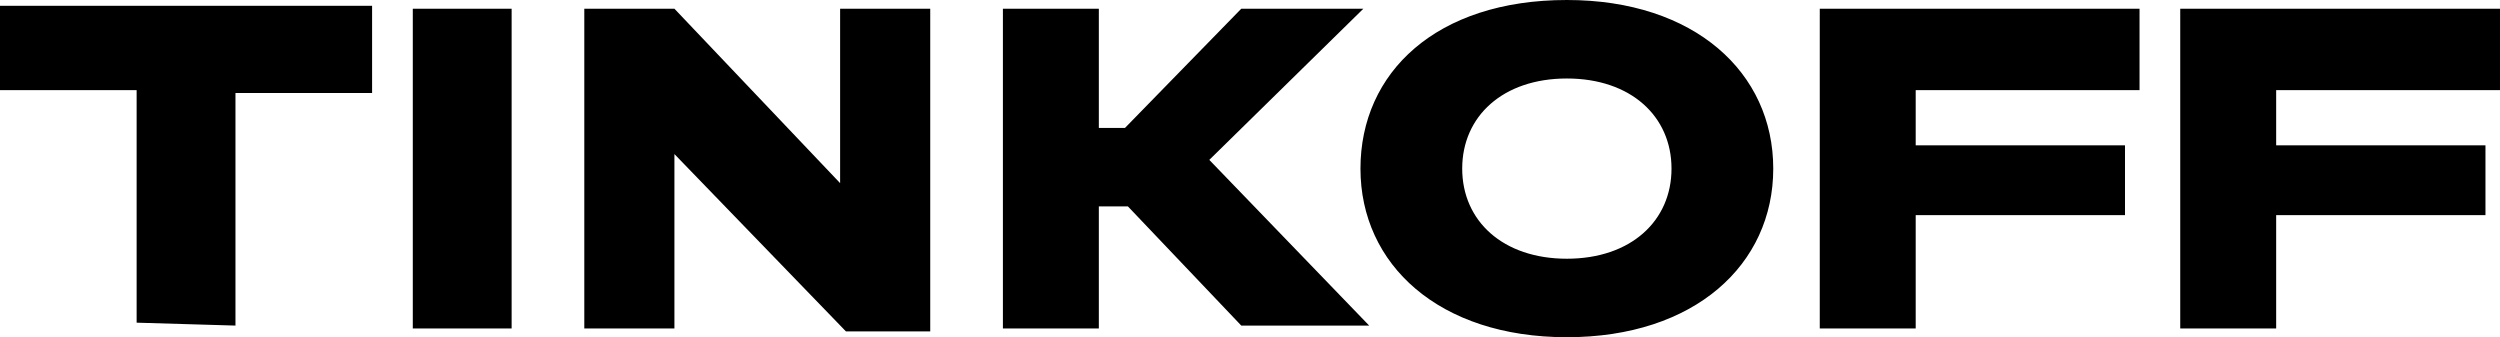 <?xml version="1.0" encoding="utf-8"?>
<!-- Generator: Adobe Illustrator 24.3.0, SVG Export Plug-In . SVG Version: 6.00 Build 0)  -->
<svg version="1.1" id="Слой_1" xmlns="http://www.w3.org/2000/svg" xmlns:xlink="http://www.w3.org/1999/xlink" x="0px" y="0px"
	 viewBox="0 0 86 11.6" style="enable-background:new 0 0 86 11.6;" xml:space="preserve">
<g id="Слой_2_1_">
	<g id="Слой_1-2">
		<path d="M8.1,11.2v-8h4.7v-3H0v2.9h4.7v8L8.1,11.2z M17.6,0.3h-3.4v11h3.4V0.3z M20.1,0.3v11h3.1v-6l5.9,6.1H32V0.3h-3.1v6l-5.7-6
			H20.1z M38.8,7.1l3.9,4.1h4.4l-5.5-5.7l5.3-5.2h-4.2l-4,4.1h-0.9V0.3h-3.3v11h3.3V7.1H38.8z M53.9,0c-4.5,0-7.1,2.5-7.1,5.8
			s2.7,5.8,7.1,5.8S61,9.1,61,5.8S58.3,0,53.9,0z M53.9,8.9c-2.2,0-3.6-1.3-3.6-3.1s1.4-3.1,3.6-3.1s3.6,1.3,3.6,3.1
			S56.1,8.9,53.9,8.9z M73.6,0.3h-11v11h3.3V7.4h7.2V5h-7.2V3.1h7.7V0.3z M86,0.3H75v11h3.3V7.4h7.2V5h-7.2V3.1H86V0.3z"/>
	</g>
</g>
</svg>

